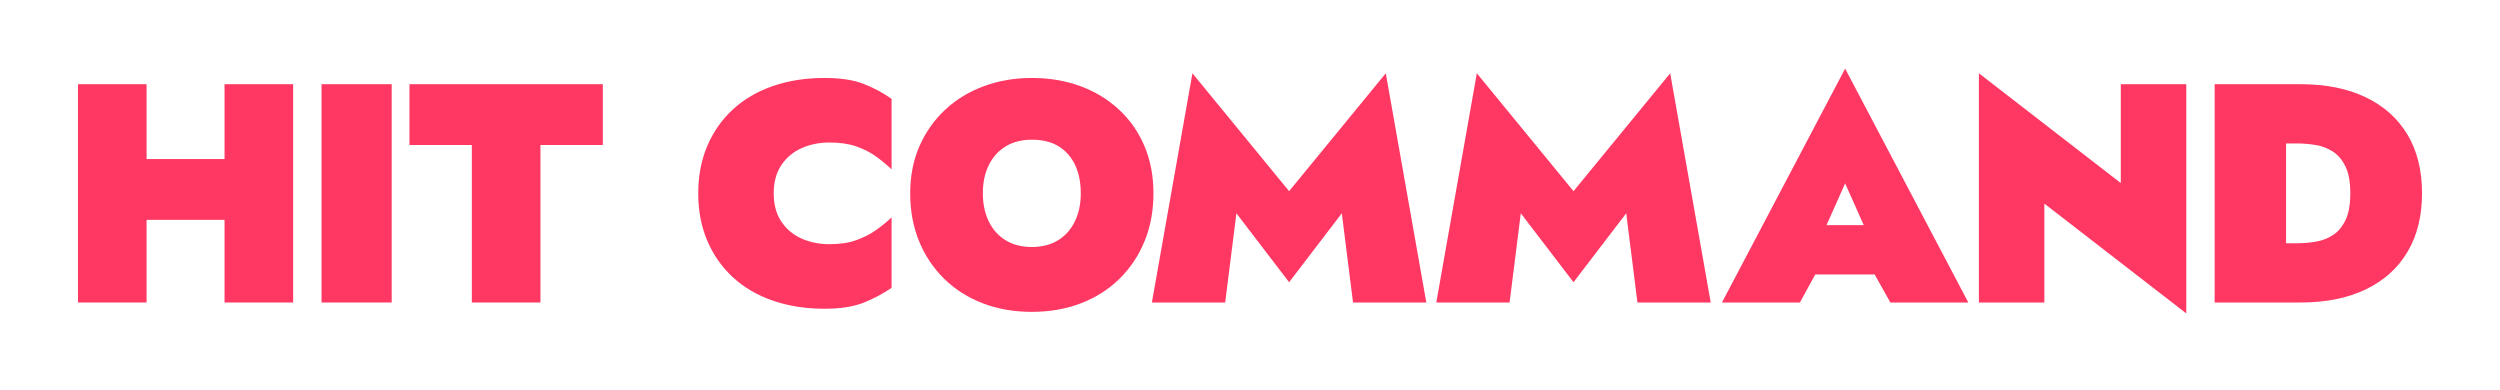 <?xml version="1.0" encoding="UTF-8"?>
<svg id="Layer_2" data-name="Layer 2" xmlns="http://www.w3.org/2000/svg" width="1603.303" height="250" viewBox="0 0 1603.303 250">
  <defs>
    <style>
      .cls-1 {
        fill: #1e274c;
        opacity: 0;
      }

      .cls-2 {
        fill: #ff3863;
      }
    </style>
  </defs>
  <g id="Layer_2-2" data-name="Layer 2">
    <g>
      <rect class="cls-1" width="1603.303" height="250"/>
      <g>
        <polygon class="cls-2" points="144 101.999 94 101.999 94 53.999 50 53.999 50 193.999 94 193.999 94 140.999 144 140.999 144 193.999 188 193.999 188 53.999 144 53.999 144 101.999"/>
        <rect class="cls-2" x="206.197" y="53.999" width="45" height="140"/>
        <polygon class="cls-2" points="262.596 92.999 302.596 92.999 302.596 193.999 346.596 193.999 346.596 92.999 386.596 92.999 386.596 53.999 262.596 53.999 262.596 92.999"/>
        <path class="cls-2" d="M528.793,49.999c-12.135,0-23.201,1.734-33.201,5.2-10,3.469-18.533,8.469-25.6,15-7.068,6.534-12.534,14.334-16.4,23.399-3.868,9.069-5.799,19.2-5.799,30.4s1.931,21.334,5.799,30.4c3.866,9.068,9.332,16.868,16.4,23.399,7.066,6.534,15.6,11.534,25.6,15s21.066,5.2,33.201,5.2c10.266,0,18.631-1.3,25.1-3.9,6.465-2.6,12.432-5.766,17.9-9.5v-45.199c-2.936,2.8-6.234,5.5-9.9,8.1-3.669,2.6-7.9,4.769-12.7,6.5-4.8,1.734-10.534,2.6-17.2,2.6-6.534,0-12.5-1.199-17.9-3.6-5.399-2.4-9.734-6.031-13-10.9-3.268-4.865-4.899-10.899-4.899-18.1s1.632-13.231,4.899-18.1c3.266-4.866,7.601-8.5,13-10.9,5.4-2.4,11.366-3.6,17.9-3.6,6.666,0,12.4.834,17.2,2.5,4.8,1.668,9.031,3.834,12.7,6.5,3.666,2.668,6.965,5.399,9.9,8.199v-45.199c-5.469-3.866-11.436-7.066-17.9-9.601-6.469-2.531-14.834-3.8-25.1-3.8Z"/>
        <path class="cls-2" d="M733.932,93.598c-3.869-9.065-9.335-16.865-16.4-23.399-7.068-6.531-15.334-11.531-24.801-15-9.469-3.466-19.799-5.2-31-5.2-10.934,0-21.134,1.734-30.6,5.2-9.469,3.469-17.734,8.469-24.8,15-7.069,6.534-12.601,14.334-16.601,23.399-4,9.069-6,19.2-6,30.4s1.9,21.435,5.701,30.7c3.799,9.269,9.165,17.3,16.1,24.1,6.932,6.8,15.166,12.034,24.699,15.7,9.531,3.666,20.031,5.5,31.5,5.5,11.467,0,21.967-1.834,31.5-5.5,9.531-3.666,17.766-8.9,24.701-15.7,6.931-6.8,12.299-14.831,16.1-24.1,3.8-9.266,5.699-19.5,5.699-30.7s-1.934-21.331-5.799-30.4ZM689.331,141.999c-2.534,5.2-6.134,9.234-10.8,12.1-4.669,2.869-10.27,4.301-16.801,4.301-6.533,0-12.134-1.432-16.799-4.301-4.67-2.865-8.27-6.899-10.801-12.1-2.534-5.2-3.8-11.2-3.8-18,0-6.932,1.266-12.966,3.8-18.1,2.531-5.132,6.131-9.132,10.801-12,4.665-2.866,10.266-4.301,16.799-4.301,6.932,0,12.701,1.435,17.301,4.301,4.6,2.868,8.1,6.868,10.5,12,2.4,5.134,3.6,11.168,3.6,18.1,0,6.8-1.269,12.8-3.8,18Z"/>
        <polygon class="cls-2" points="826.73 122.598 764.73 46.999 738.73 193.999 785.73 193.999 792.93 136.798 826.73 180.999 860.529 136.798 867.73 193.999 914.73 193.999 888.73 46.999 826.73 122.598"/>
        <polygon class="cls-2" points="1009.127 122.598 947.127 46.999 921.127 193.999 968.127 193.999 975.328 136.798 1009.127 180.999 1042.928 136.798 1050.127 193.999 1097.127 193.999 1071.127 46.999 1009.127 122.598"/>
        <path class="cls-2" d="M1104.324,193.999h50l9.843-18h38.067l10.09,18h50l-79-150-79,150ZM1195.267,144.399h-23.884l11.941-26.801,11.943,26.801Z"/>
        <polygon class="cls-2" points="1360.104 117.399 1269.104 46.999 1269.104 193.999 1311.104 193.999 1311.104 130.598 1402.104 200.999 1402.104 53.999 1360.104 53.999 1360.104 117.399"/>
        <path class="cls-2" d="M1544.004,86.399c-6.201-10.4-15.135-18.4-26.801-24-11.668-5.601-25.635-8.4-41.9-8.4h-55v140h55c16.266,0,30.232-2.8,41.9-8.4,11.666-5.6,20.6-13.631,26.801-24.1,6.199-10.466,9.299-22.966,9.299-37.5,0-14.666-3.1-27.2-9.299-37.6ZM1504.203,141.199c-2.068,4.269-4.769,7.469-8.1,9.6-3.334,2.135-7,3.534-11,4.2-4,.669-7.935,1-11.801,1h-7.199v-64h7.199c3.866,0,7.801.334,11.801,1,4,.669,7.666,2.068,11,4.2,3.331,2.134,6.031,5.334,8.1,9.6,2.066,4.269,3.1,10,3.1,17.2s-1.033,12.935-3.1,17.2Z"/>
      </g>
    </g>
  </g>
</svg>